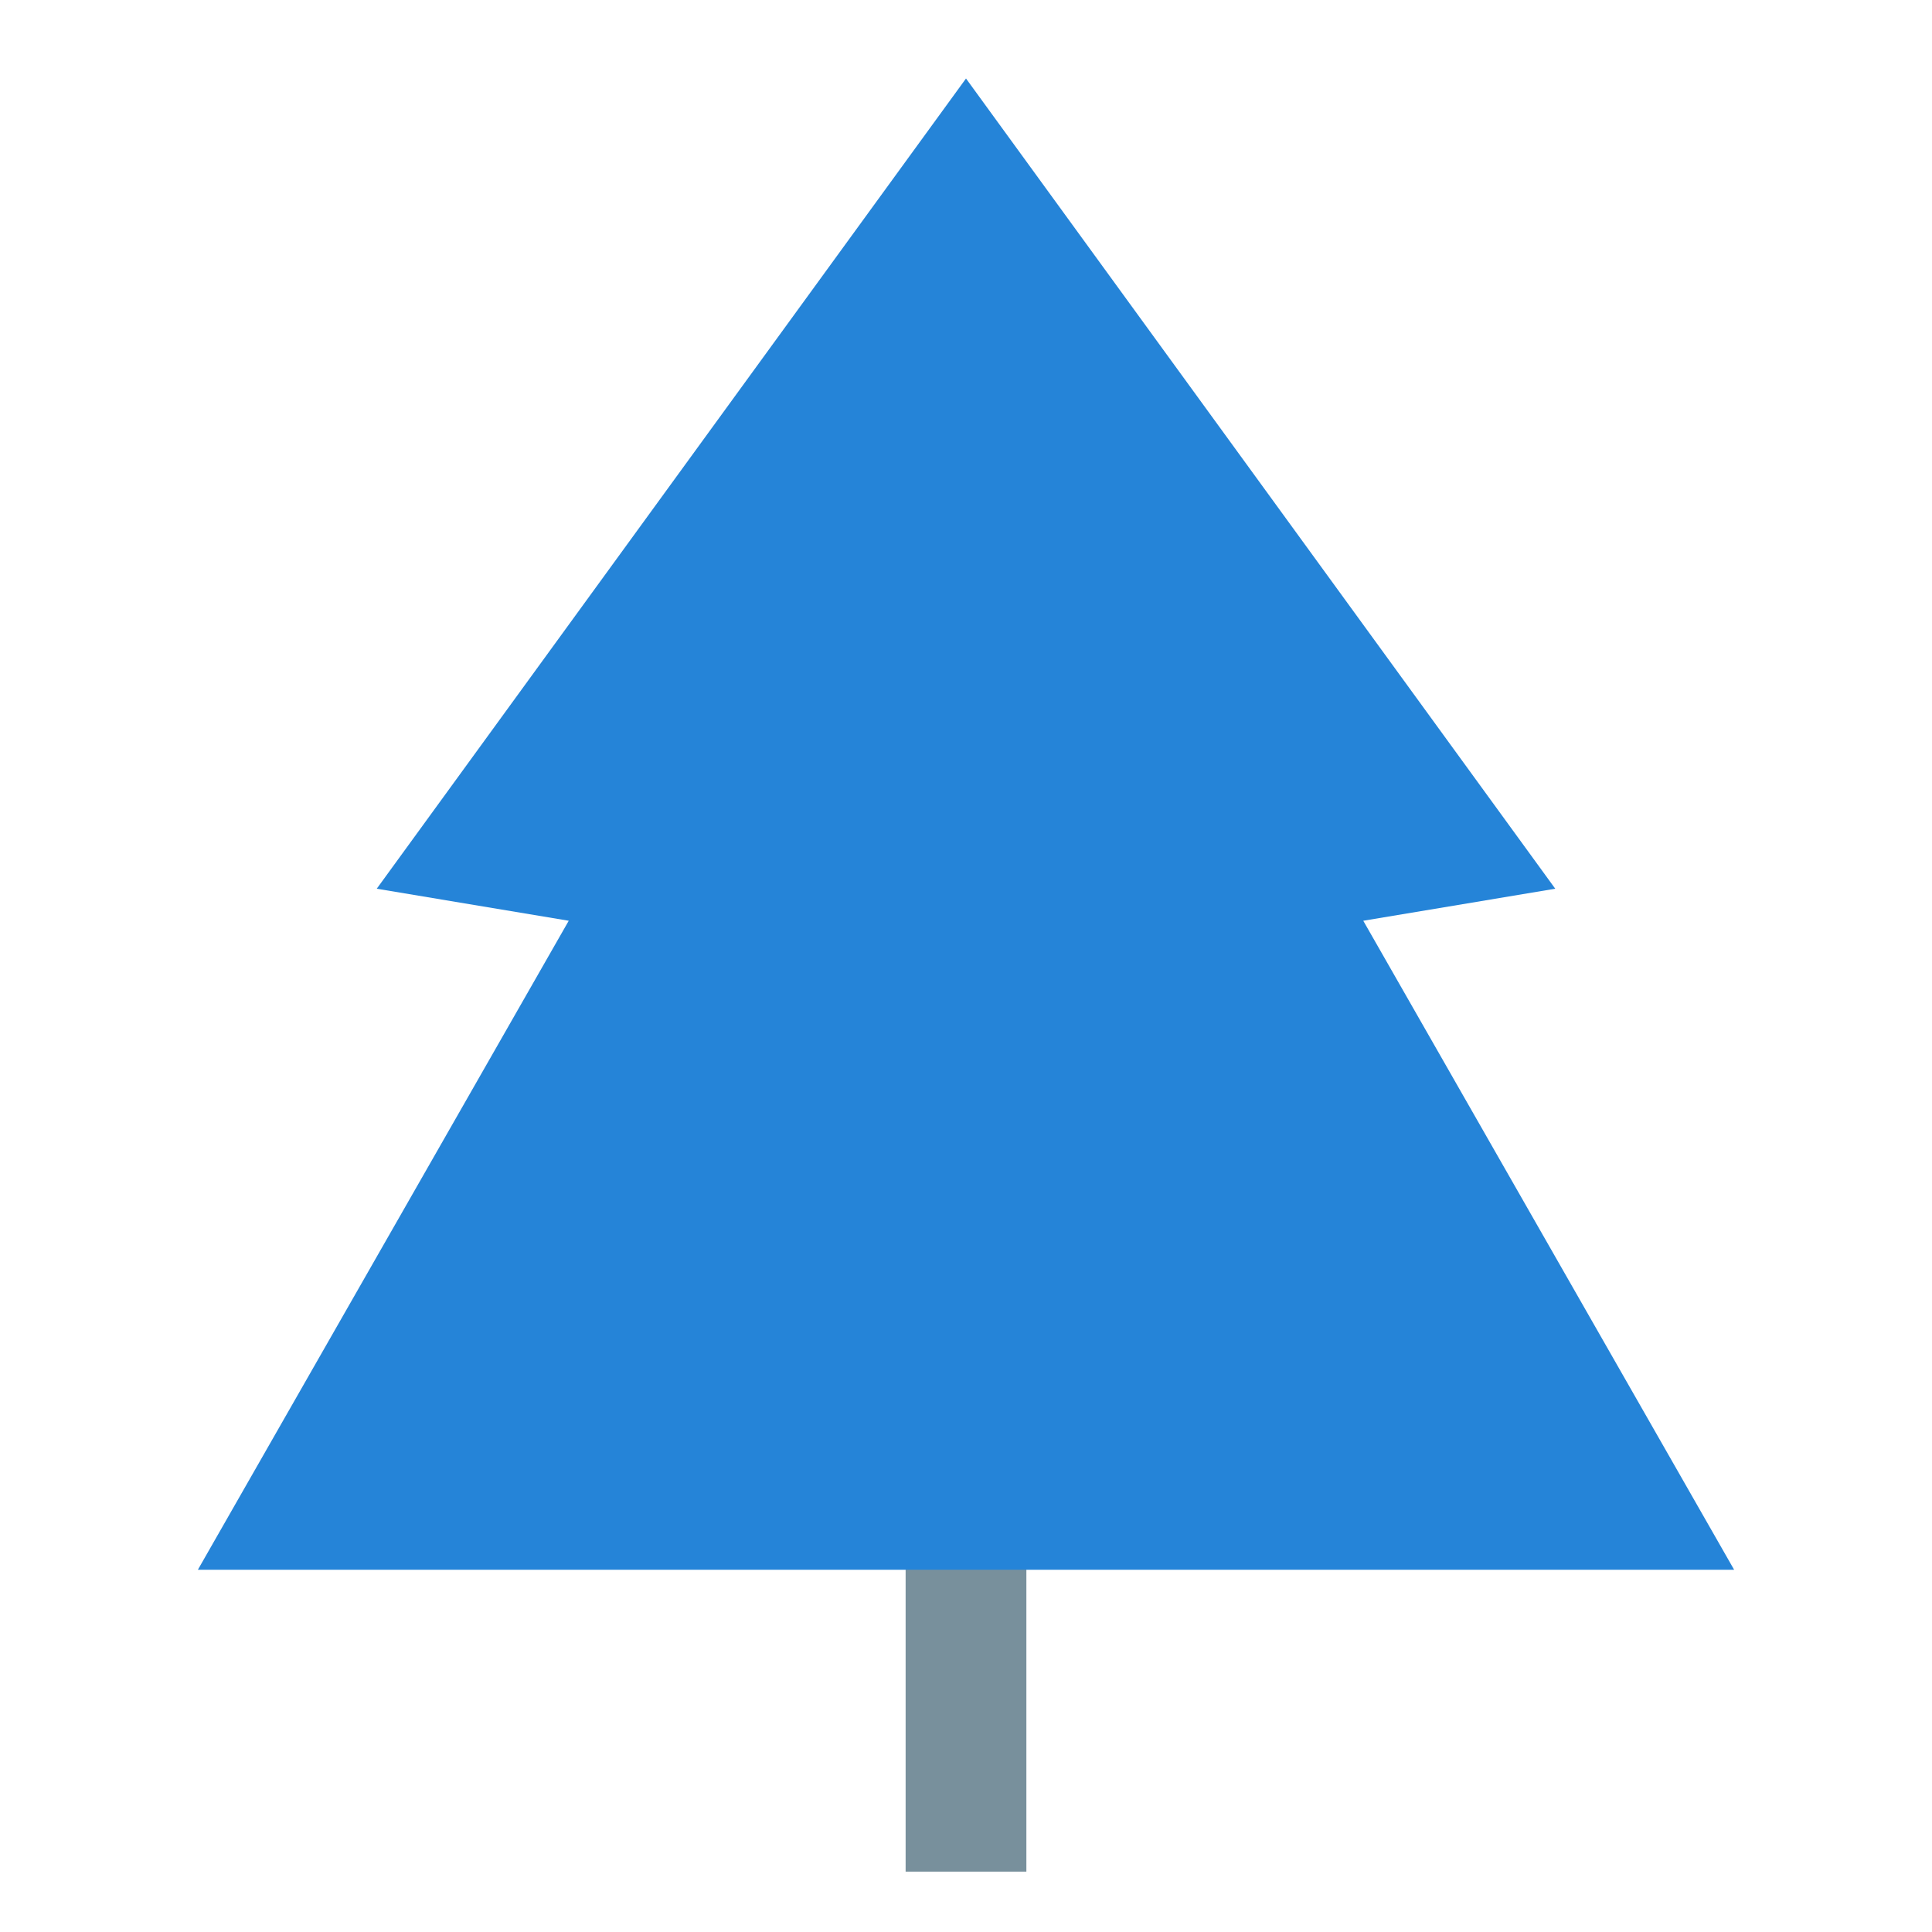 <svg xmlns="http://www.w3.org/2000/svg" width="24" height="24" viewBox="0 0 24 24" fill="none"><path fill-rule="evenodd" clip-rule="evenodd" d="M12.75 18V23.25H11.25V18H12.75Z" fill="#78909C"></path><path fill-rule="evenodd" clip-rule="evenodd" d="M12 0.975L19.32 11.04L16.935 11.438L21.542 19.5H2.458L7.065 11.438L4.68 11.04L12 0.975Z" fill="#2584D8"></path></svg>